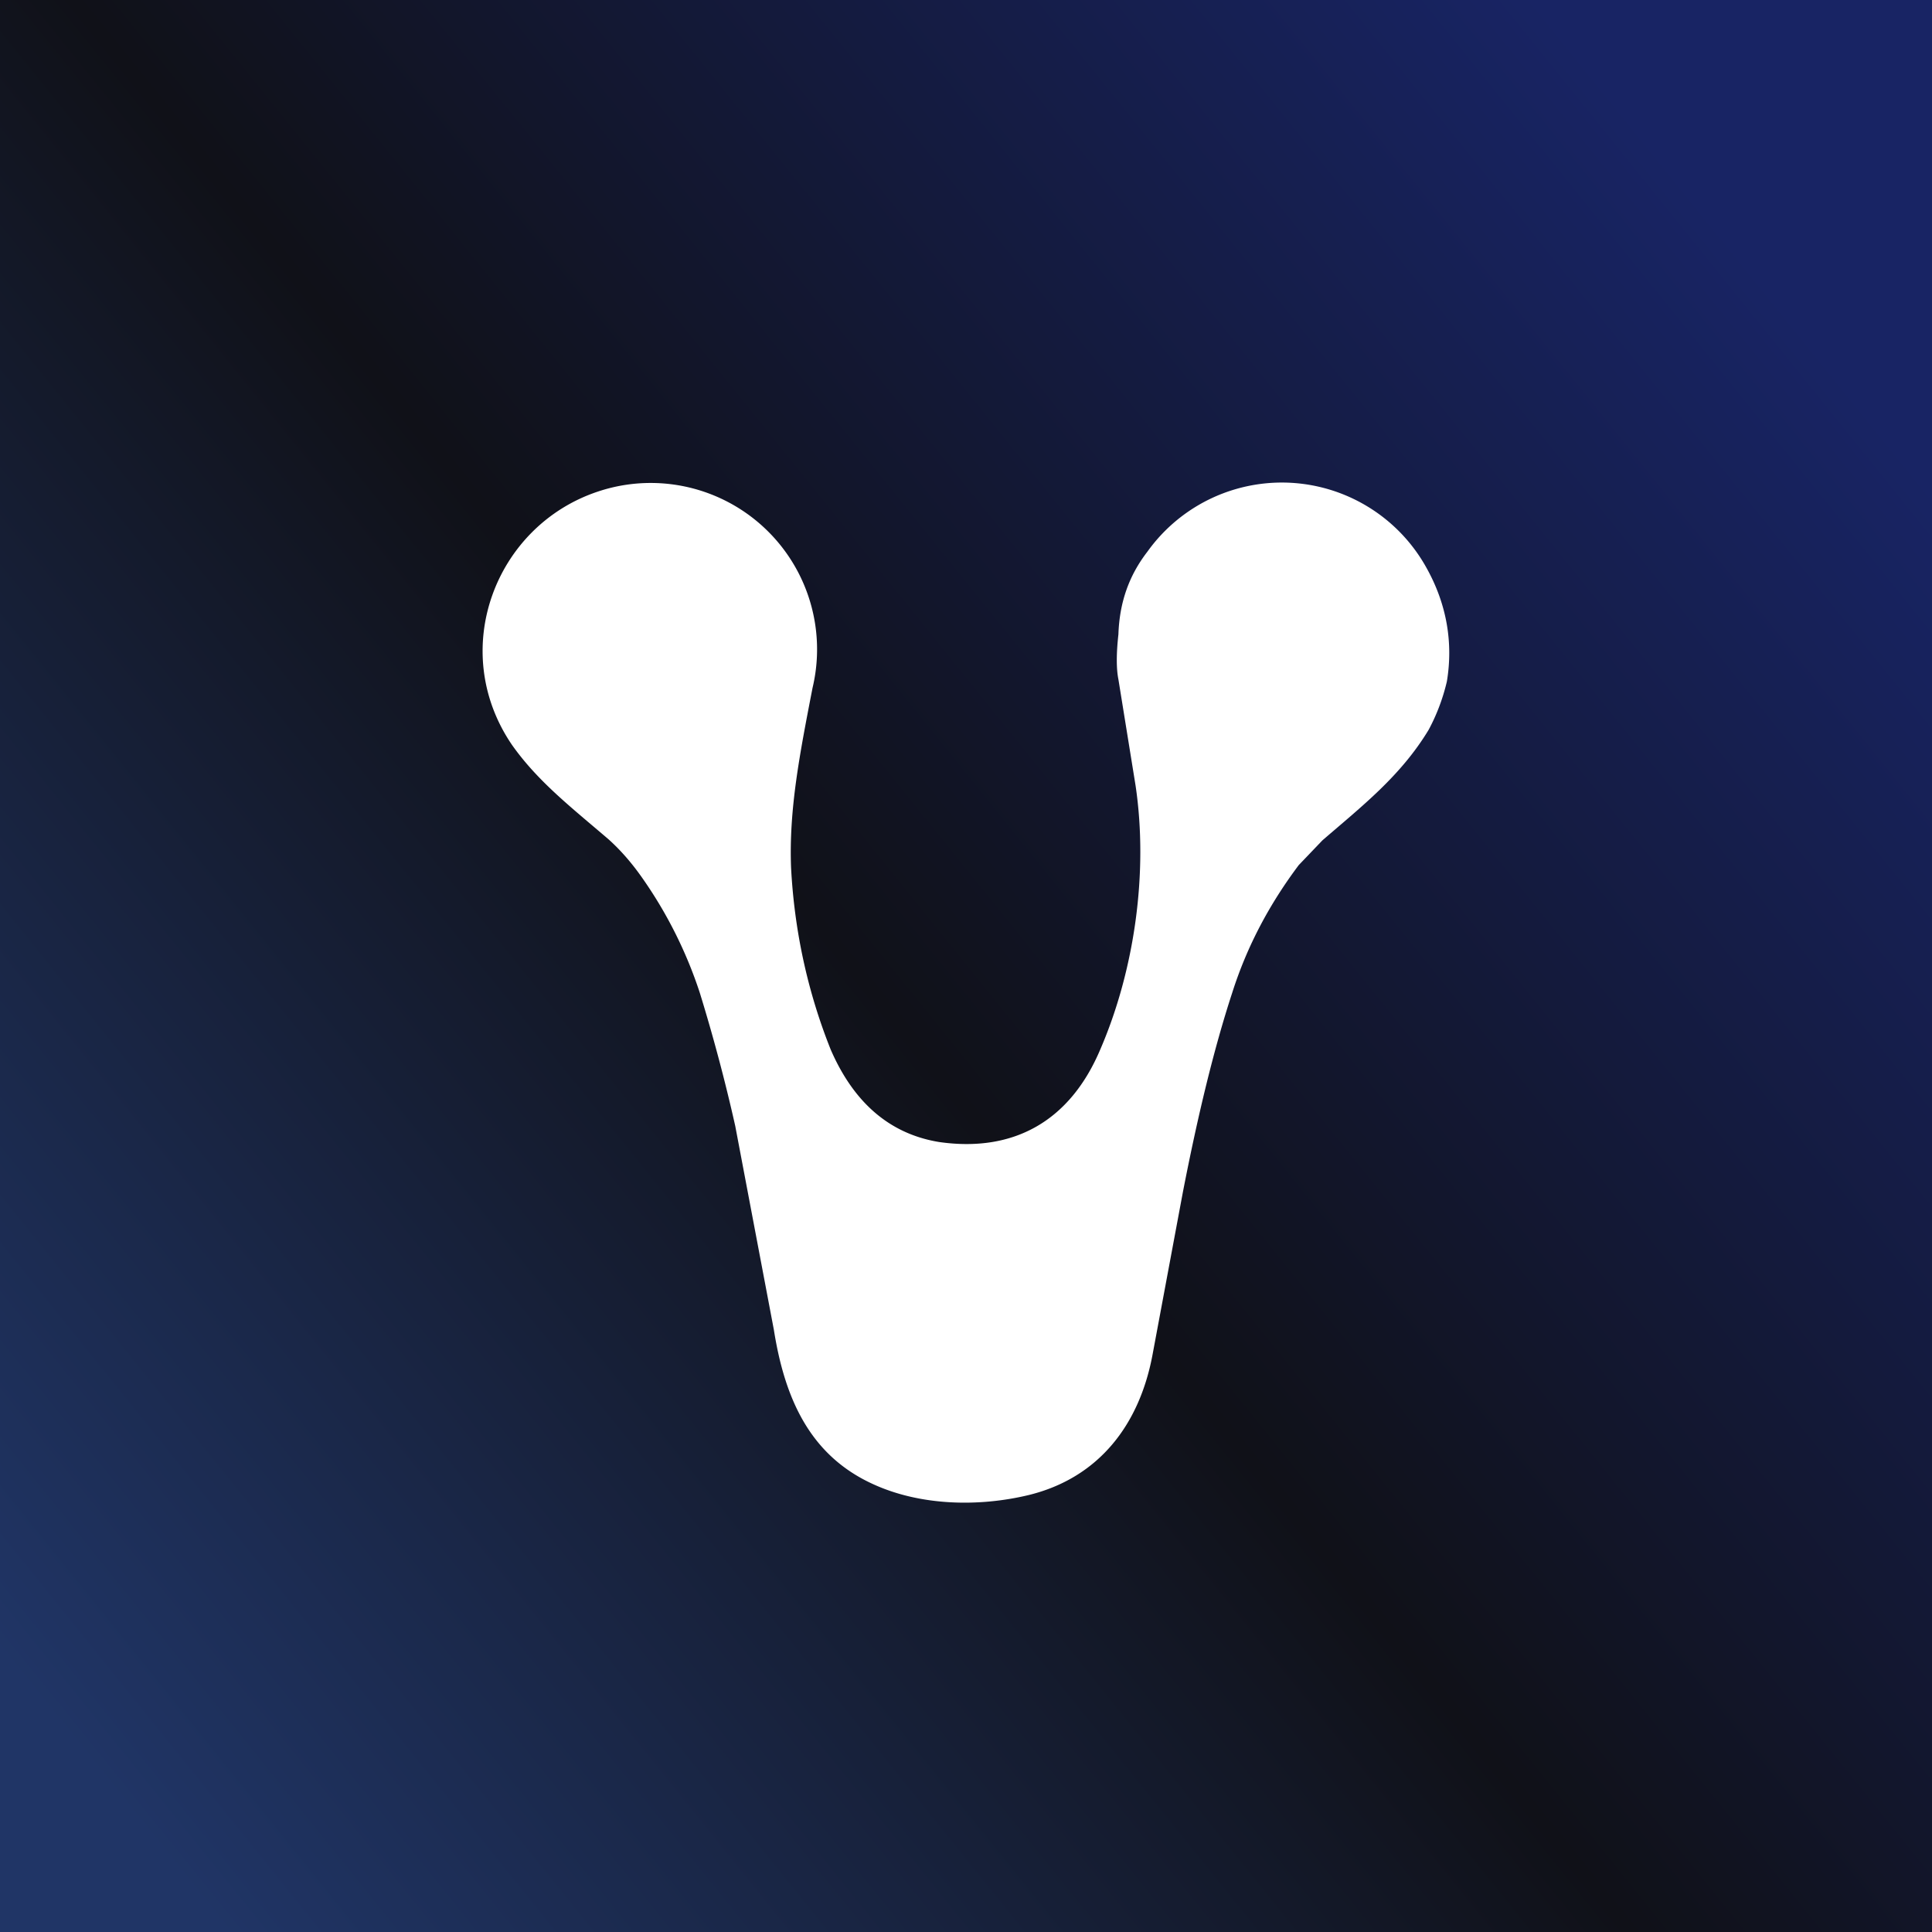 <!-- by TradingView --><svg width="18" height="18" viewBox="0 0 18 18" xmlns="http://www.w3.org/2000/svg"><rect x="0" y="0" width="18" height="18" fill="#808080" stroke="none"/><path fill="url(#a)" d="M0 0h18v18H0z"/><path d="m10.58 7.32-.16-.99c-.02-.1-.02-.24 0-.42.01-.3.1-.55.27-.77a1.54 1.54 0 0 1 2.6.15c.19.34.25.7.19 1.06-.04.17-.1.32-.17.45-.26.43-.62.71-.99 1.03l-.22.23c-.27.36-.48.75-.62 1.19-.17.52-.32 1.14-.46 1.86l-.28 1.5c-.12.66-.5 1.16-1.16 1.32-.46.11-1 .1-1.44-.1-.6-.27-.83-.81-.93-1.44l-.36-1.9a16.4 16.4 0 0 0-.33-1.24 4.06 4.06 0 0 0-.55-1.09c-.1-.14-.2-.25-.3-.34-.35-.3-.66-.54-.9-.88-.6-.88-.16-2.04.8-2.36a1.55 1.55 0 0 1 2 1.83c-.12.62-.22 1.13-.2 1.67.03.58.15 1.15.37 1.7.2.46.52.78 1.01.86.7.1 1.22-.2 1.5-.86.32-.74.45-1.65.33-2.46Z" fill="#fff"/><defs><linearGradient id="a" x1="16.22" y1="2.35" x2="0" y2="15.42" gradientUnits="userSpaceOnUse"><stop stop-color="#182464"/><stop offset=".51" stop-color="#101118"/><stop offset="1" stop-color="#203566"/></linearGradient></defs></svg>